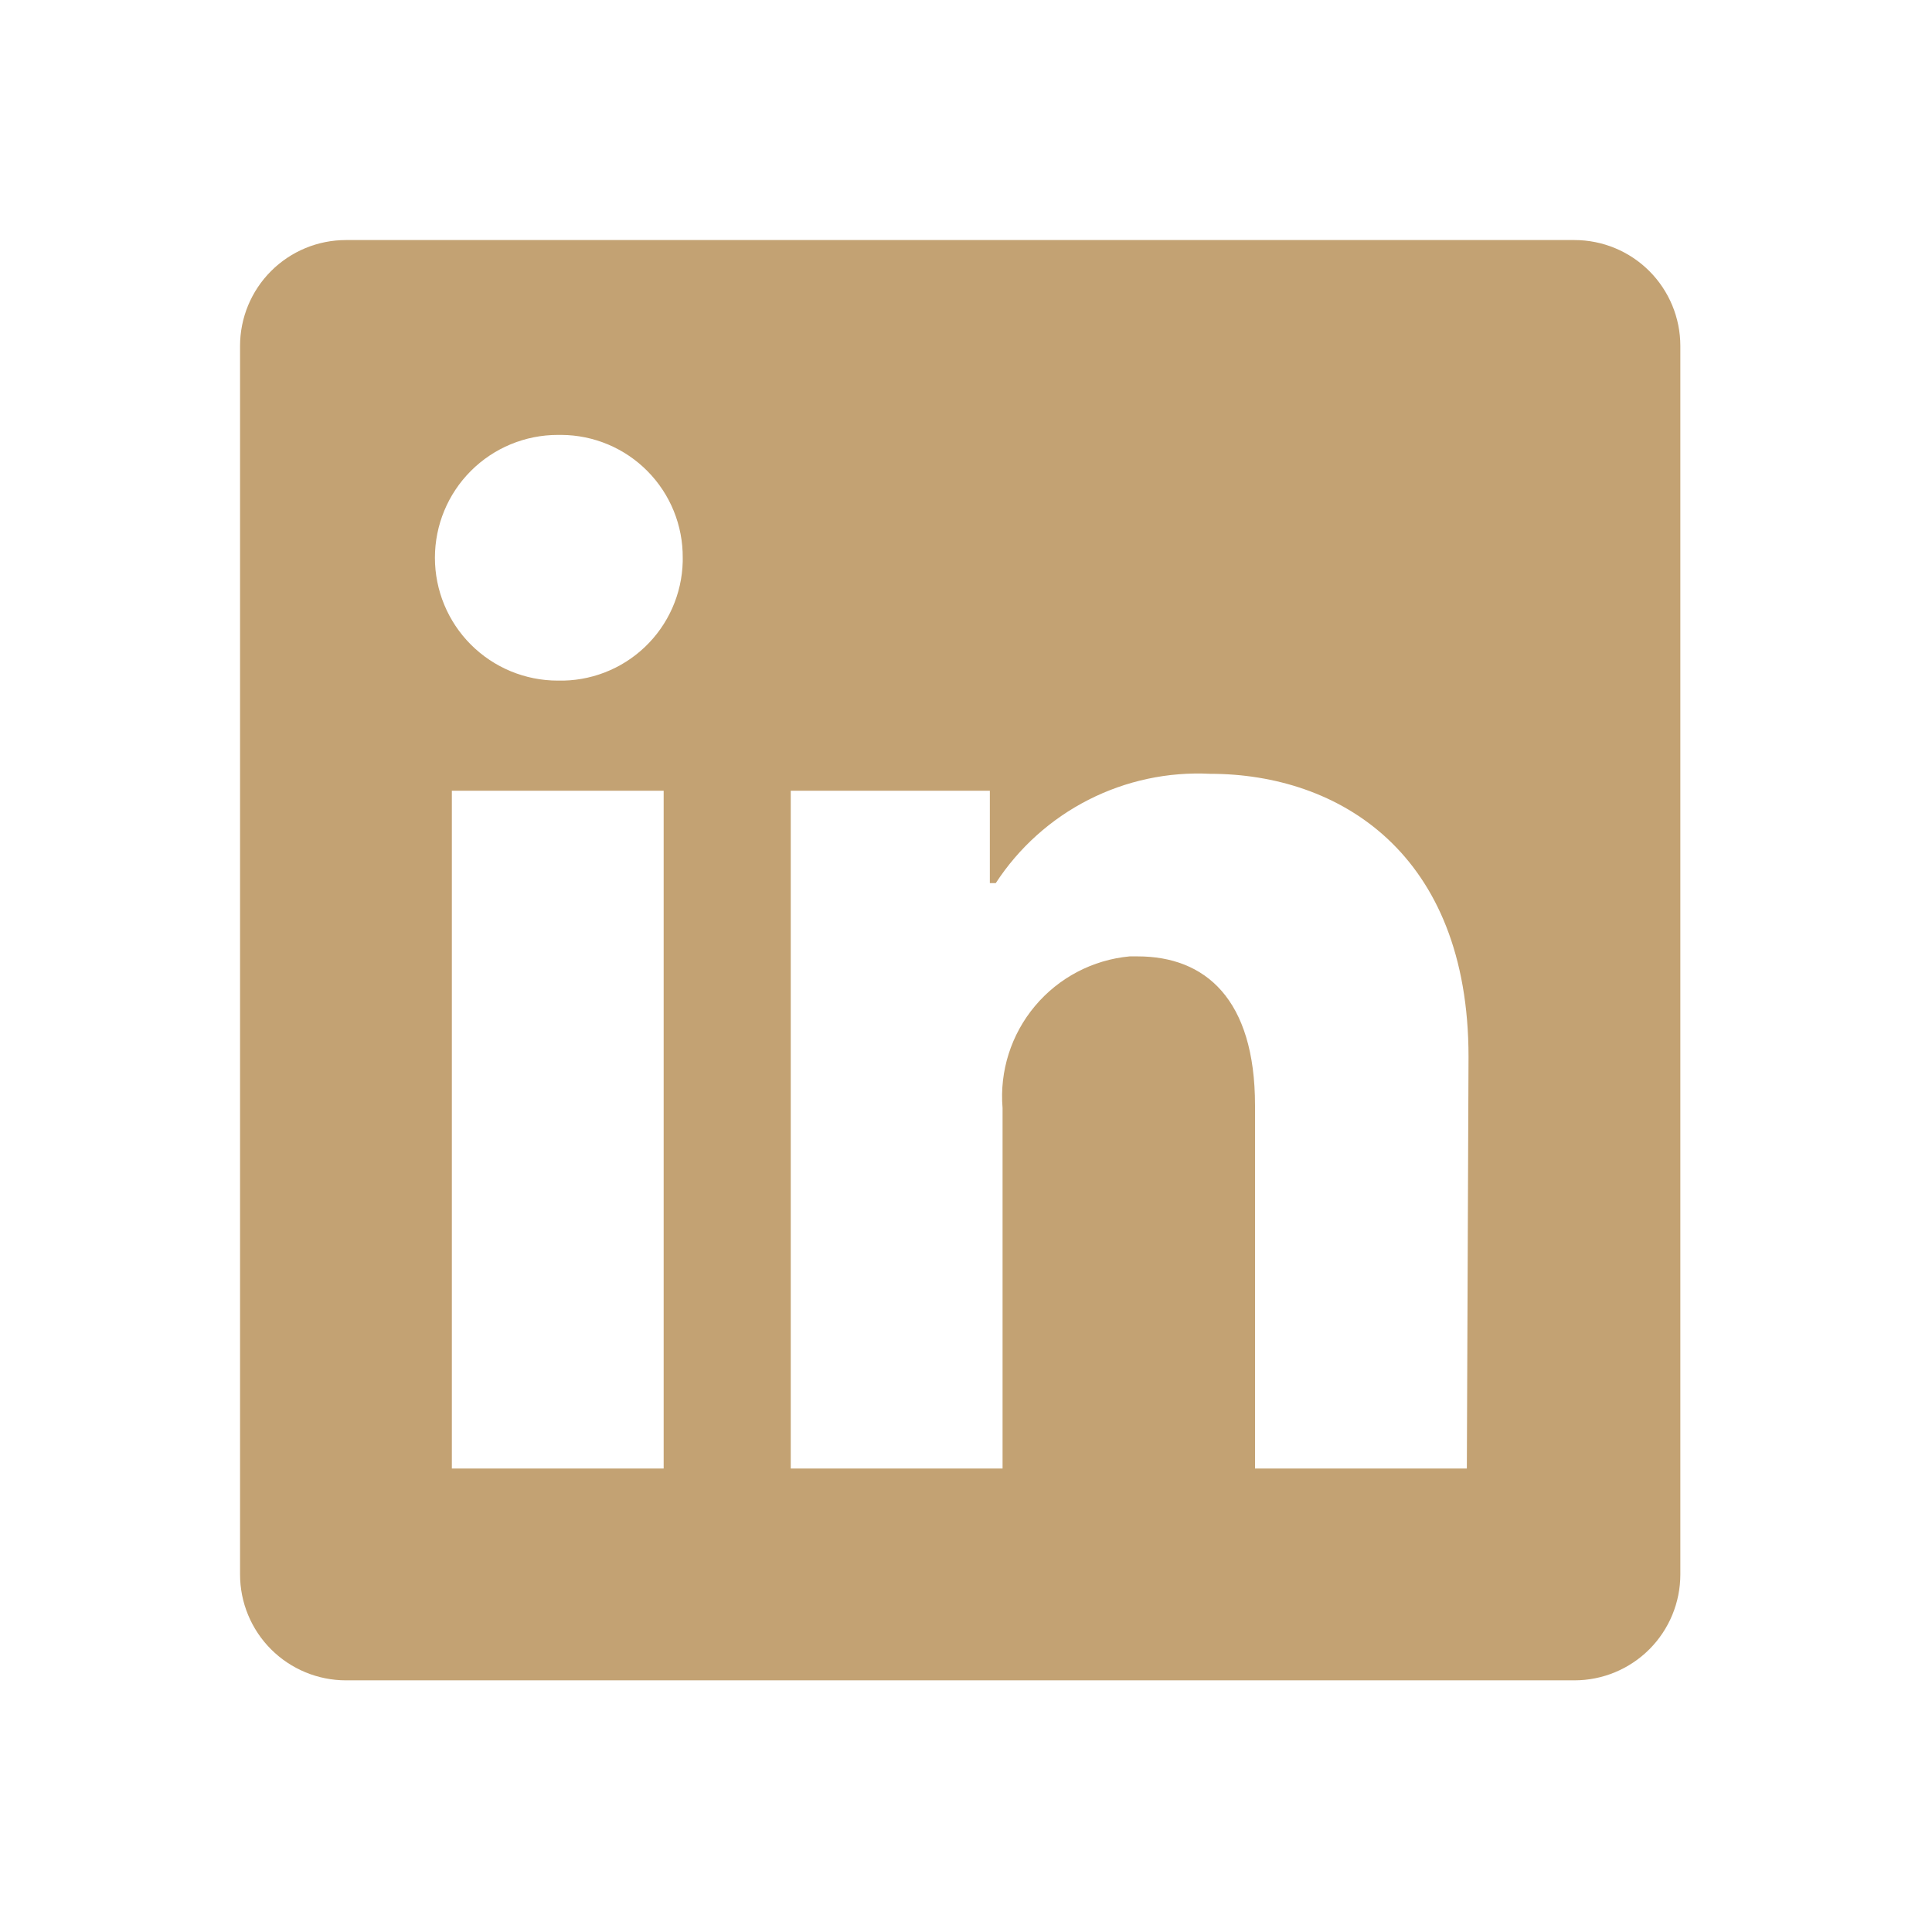 <svg width="132" height="132" viewBox="0 0 132 132" fill="none" xmlns="http://www.w3.org/2000/svg">
<path d="M114.806 23.637V107.57C114.806 109.489 114.043 111.33 112.687 112.687C111.33 114.043 109.489 114.806 107.57 114.806H23.637C21.718 114.806 19.877 114.043 18.52 112.687C17.163 111.33 16.401 109.489 16.401 107.57V23.637C16.401 21.718 17.163 19.877 18.52 18.52C19.877 17.163 21.718 16.401 23.637 16.401H107.57C109.489 16.401 111.33 17.163 112.687 18.52C114.043 19.877 114.806 21.718 114.806 23.637V23.637ZM45.343 54.026H30.872V100.334H45.343V54.026ZM46.646 38.108C46.654 37.013 46.446 35.928 46.034 34.914C45.622 33.899 45.014 32.976 44.245 32.197C43.477 31.417 42.562 30.797 41.554 30.371C40.545 29.945 39.463 29.722 38.368 29.715H38.108C35.882 29.715 33.747 30.599 32.173 32.173C30.599 33.747 29.715 35.882 29.715 38.108C29.715 40.334 30.599 42.469 32.173 44.043C33.747 45.617 35.882 46.501 38.108 46.501V46.501C39.203 46.528 40.292 46.339 41.313 45.945C42.335 45.551 43.269 44.959 44.062 44.204C44.855 43.449 45.491 42.544 45.934 41.543C46.378 40.542 46.62 39.463 46.646 38.368V38.108ZM100.334 72.202C100.334 58.281 91.478 52.869 82.68 52.869C79.799 52.724 76.93 53.338 74.361 54.648C71.791 55.958 69.61 57.919 68.034 60.336H67.629V54.026H54.026V100.334H68.498V75.704C68.288 73.182 69.083 70.679 70.709 68.739C72.335 66.798 74.66 65.578 77.18 65.343H77.73C82.332 65.343 85.747 68.237 85.747 75.531V100.334H100.219L100.334 72.202Z" fill="#C3A273"/>
</svg>
